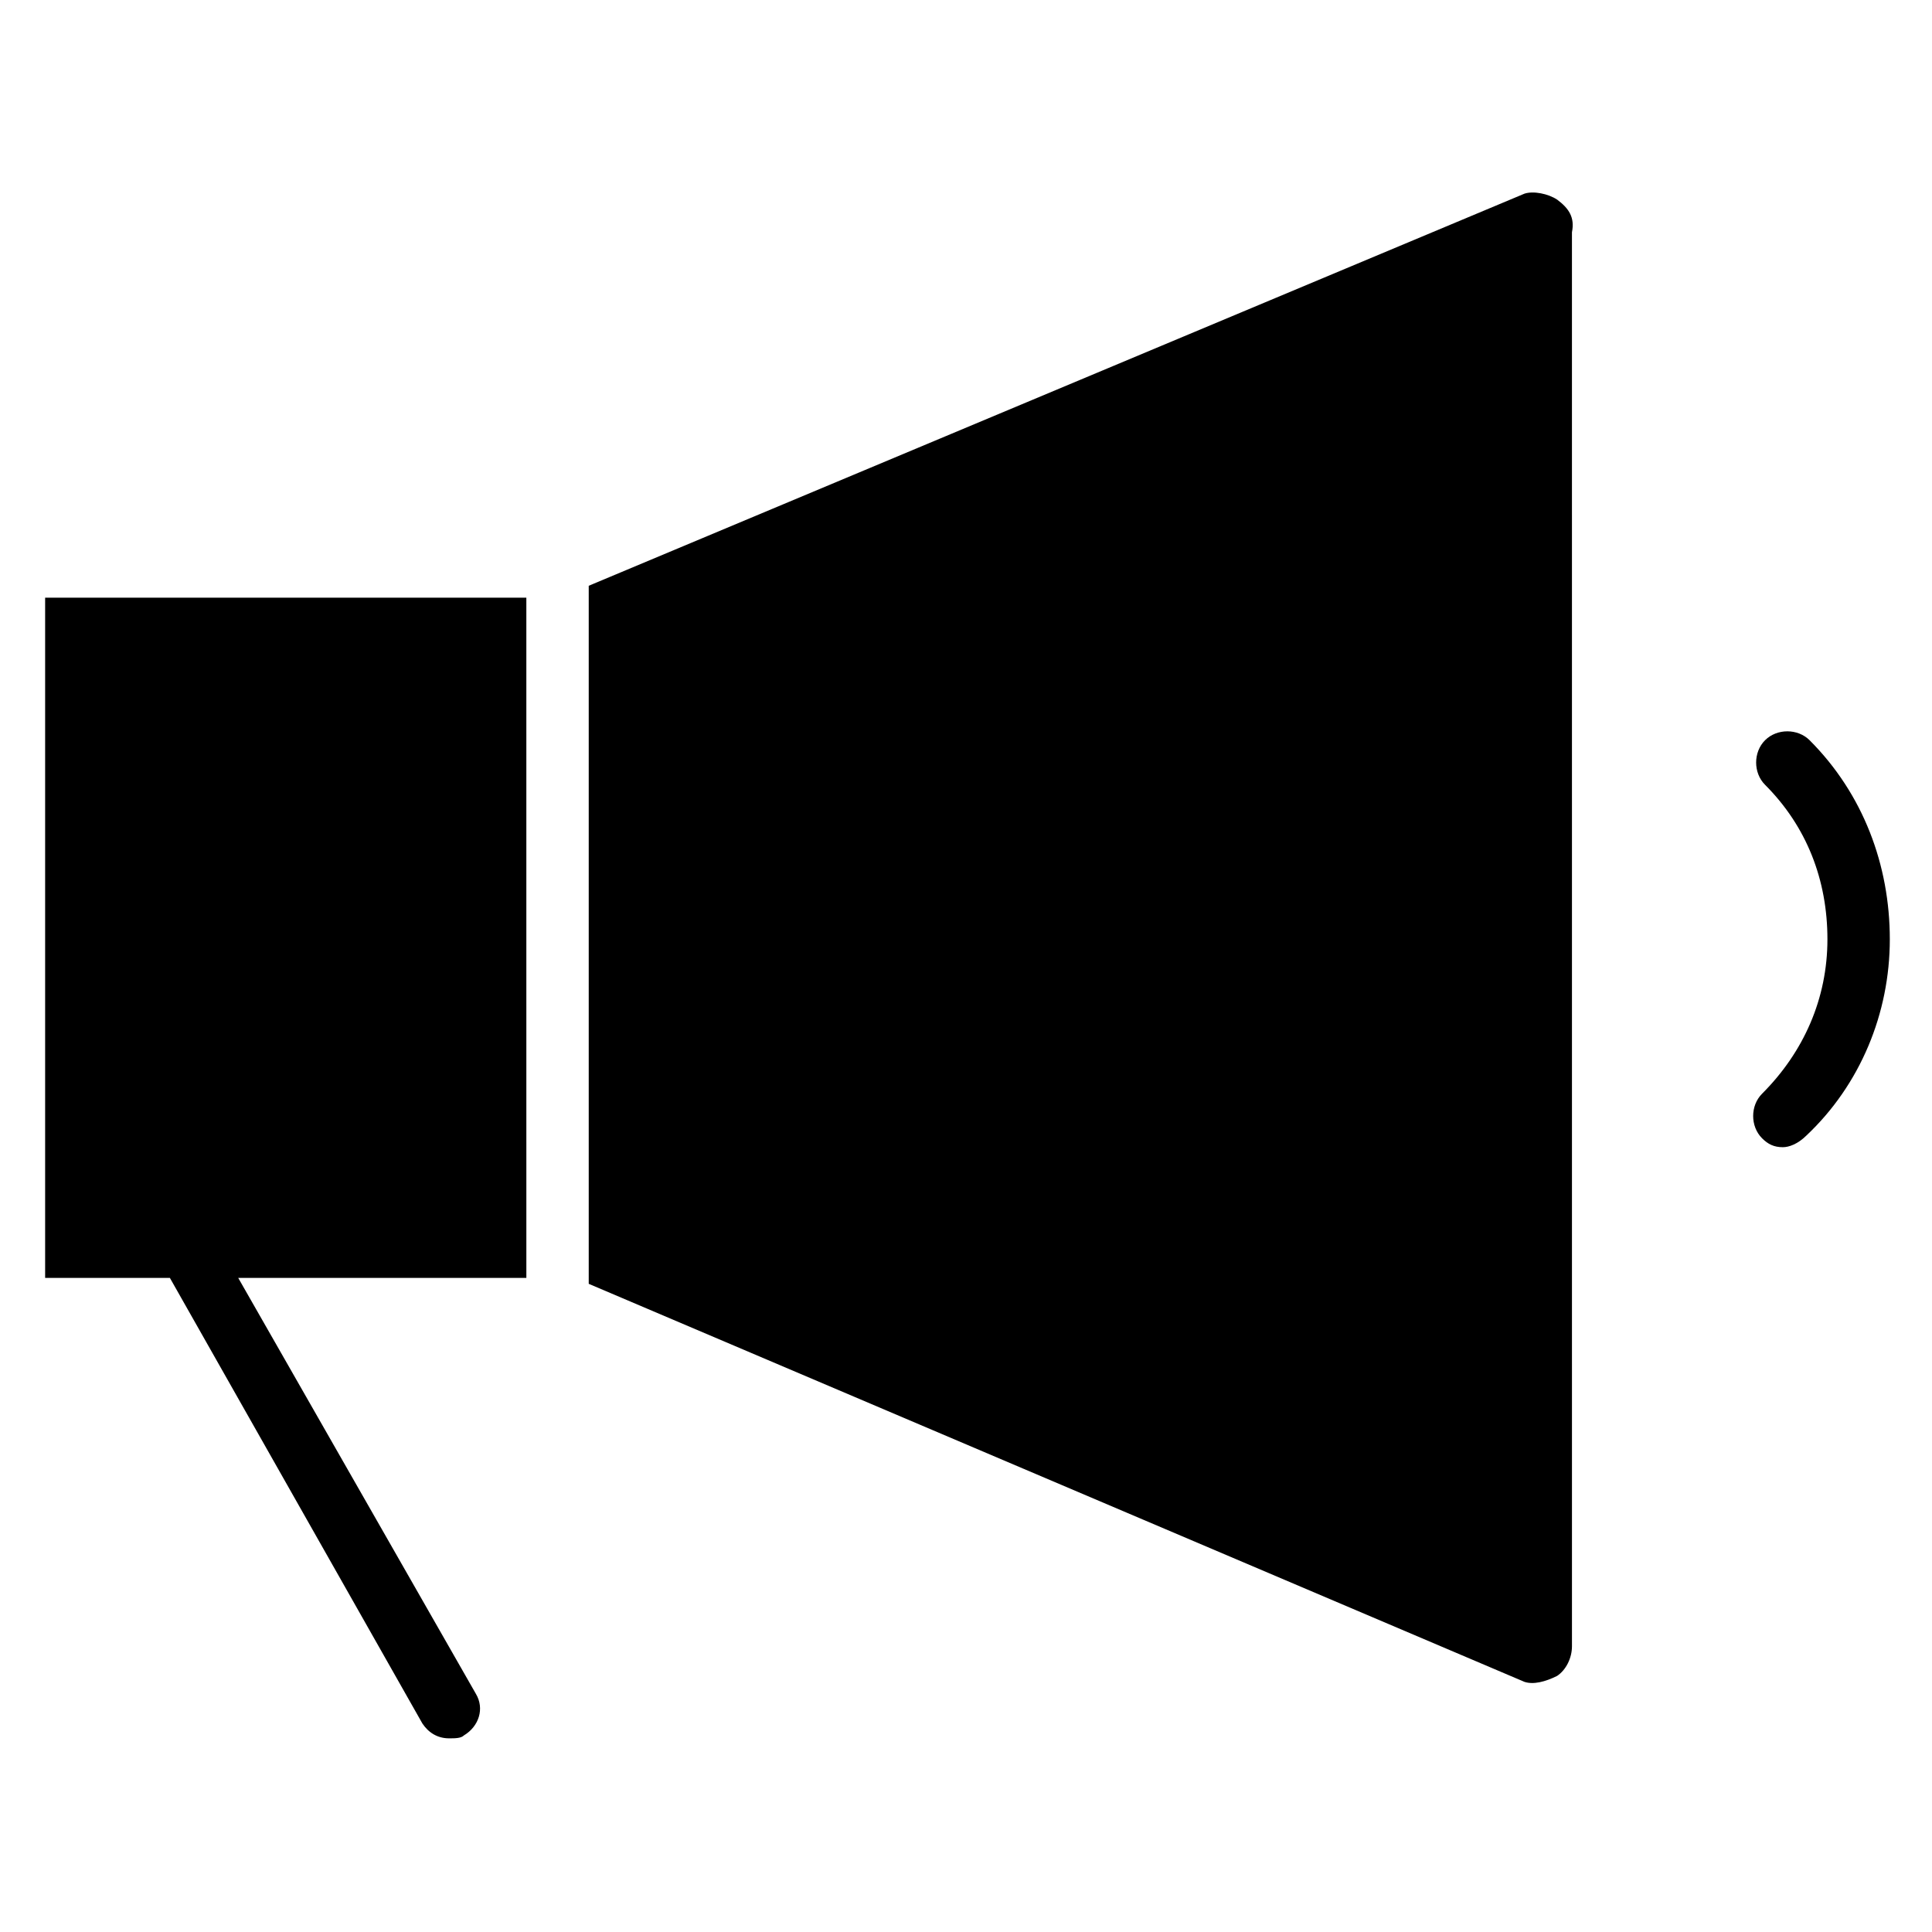 <?xml version="1.0" encoding="UTF-8"?>
<!-- Uploaded to: SVG Repo, www.svgrepo.com, Generator: SVG Repo Mixer Tools -->
<svg fill="#000000" width="800px" height="800px" version="1.1" viewBox="144 144 512 512" xmlns="http://www.w3.org/2000/svg">
 <g>
  <path d="m616.48 448.02c-2.363 0-3.938-0.789-5.512-2.363-3.148-3.148-3.148-8.66 0-11.809 11.02-11.02 17.32-25.191 17.32-40.934 0-15.742-5.512-29.914-16.531-40.934-3.148-3.148-3.148-8.66 0-11.809 3.148-3.148 8.66-3.148 11.809 0 14.168 14.168 21.254 33.062 21.254 52.742 0 19.68-7.871 38.574-22.043 51.957-2.363 2.359-4.723 3.148-6.297 3.148z"/>
  <path d="m556.65 196.9c-2.363-1.574-6.297-2.363-8.66-1.574l-247.97 103.91v184.99l247.97 105.48c2.363 0.789 5.512 0 8.66-1.574 2.363-1.574 3.938-4.723 3.938-7.871l-0.004-374.71c0.789-3.934-0.785-6.297-3.934-8.66z"/>
  <path d="m284.28 302.39h-128.32v180.27h33.062l66.914 118.08c1.574 2.363 3.938 3.938 7.086 3.938 1.574 0 3.148 0 3.938-0.789 3.938-2.363 5.512-7.086 3.148-11.02l-62.977-110.21h76.359l-0.004-180.27z"/>
 </g>
</svg>